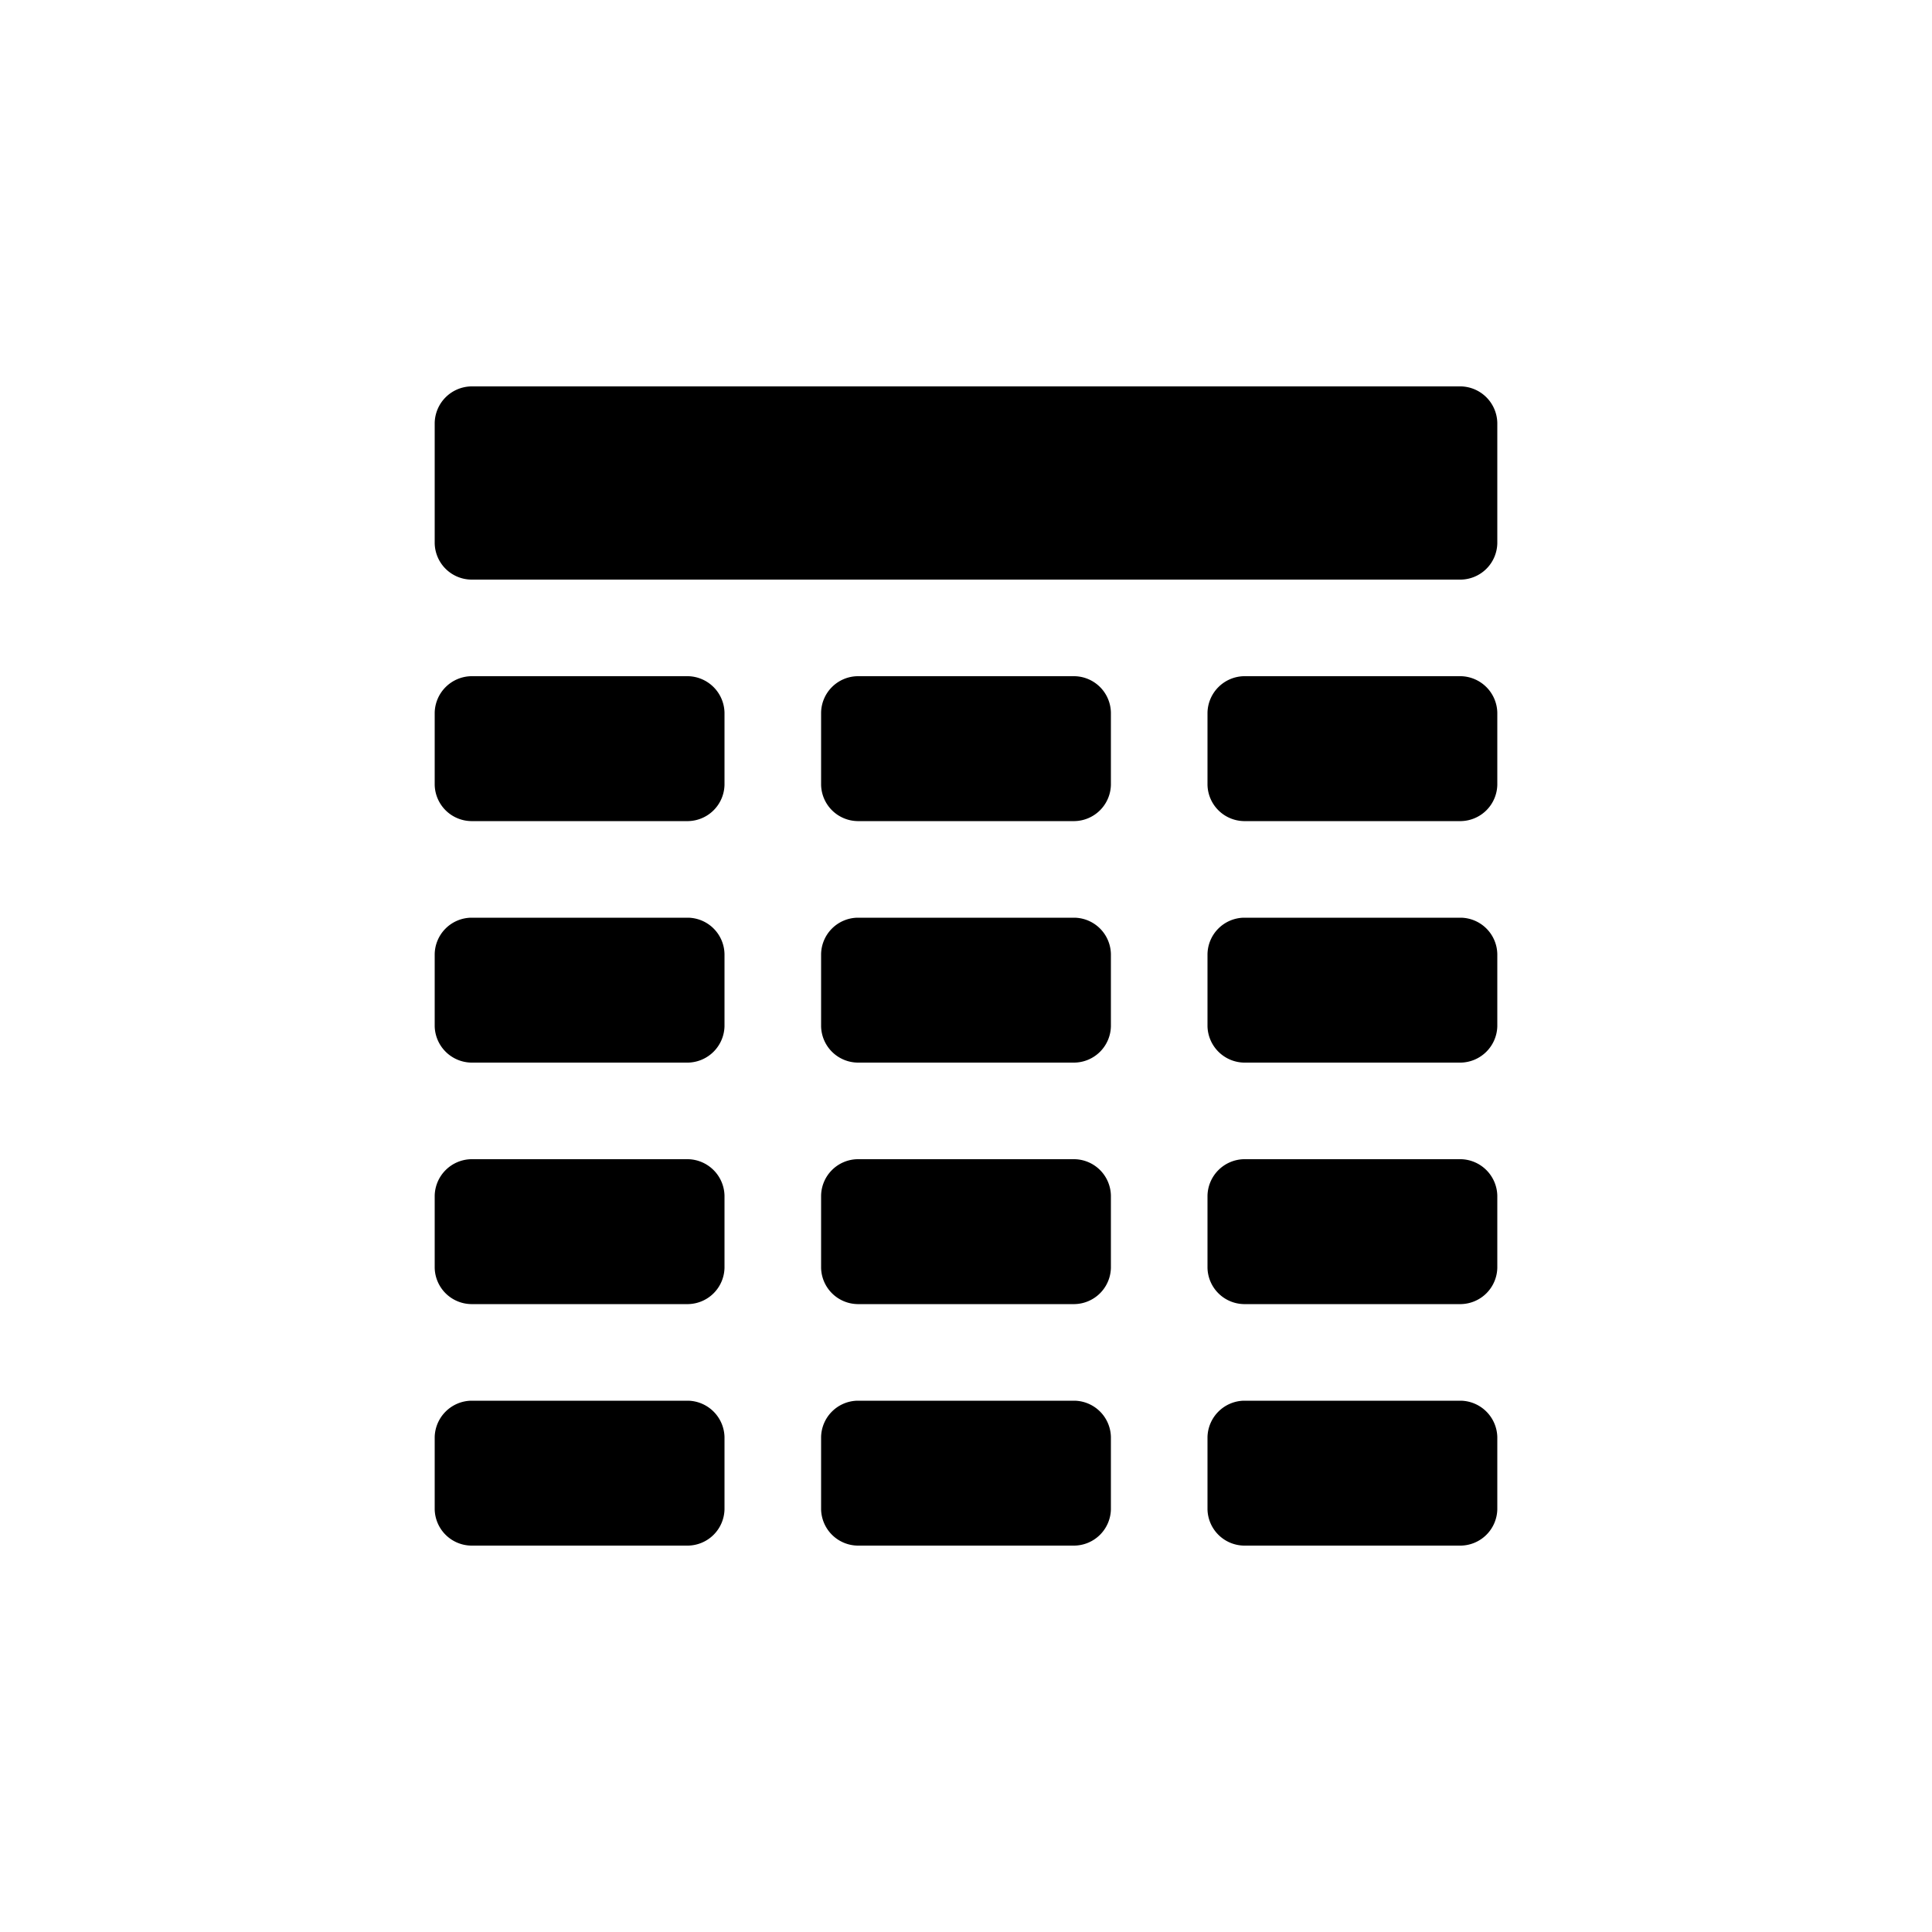 <?xml version="1.0" encoding="utf-8"?><!-- Скачано с сайта svg4.ru / Downloaded from svg4.ru -->
<svg fill="#000000" width="800px" height="800px" viewBox="0 0 100 100" xmlns="http://www.w3.org/2000/svg"><path d="M75.63,20H24.38a1.93,1.93,0,0,0-1.88,1.88v6.25A1.92,1.92,0,0,0,24.38,30H75.63a1.92,1.92,0,0,0,1.87-1.87V21.88A1.93,1.93,0,0,0,75.63,20Zm-40,15H24.38a1.93,1.93,0,0,0-1.88,1.88v3.75a1.92,1.92,0,0,0,1.88,1.87H35.63a1.92,1.92,0,0,0,1.87-1.87V36.88A1.93,1.93,0,0,0,35.63,35Zm20,0H44.38a1.92,1.92,0,0,0-1.88,1.88v3.75a1.92,1.92,0,0,0,1.88,1.87H55.62a1.92,1.92,0,0,0,1.88-1.87V36.88A1.92,1.92,0,0,0,55.62,35Zm20,0H64.37a1.93,1.93,0,0,0-1.87,1.88v3.75a1.92,1.92,0,0,0,1.87,1.87H75.63a1.92,1.92,0,0,0,1.87-1.87V36.88A1.93,1.93,0,0,0,75.63,35Zm-40,12.5H24.38a1.92,1.92,0,0,0-1.88,1.88v3.75A1.93,1.93,0,0,0,24.38,55H35.63a1.93,1.93,0,0,0,1.87-1.87V49.38A1.92,1.92,0,0,0,35.63,47.5Zm20,0H44.38a1.92,1.92,0,0,0-1.88,1.88v3.75A1.92,1.92,0,0,0,44.38,55H55.62a1.92,1.92,0,0,0,1.88-1.87V49.38A1.92,1.92,0,0,0,55.62,47.5Zm20,0H64.37a1.92,1.92,0,0,0-1.87,1.88v3.75A1.93,1.93,0,0,0,64.37,55H75.63a1.93,1.93,0,0,0,1.87-1.87V49.38A1.92,1.92,0,0,0,75.63,47.5ZM35.63,60H24.38a1.93,1.93,0,0,0-1.88,1.88v3.75a1.92,1.92,0,0,0,1.88,1.87H35.63a1.92,1.92,0,0,0,1.87-1.87V61.88A1.93,1.93,0,0,0,35.63,60Zm20,0H44.38a1.92,1.92,0,0,0-1.88,1.88v3.75a1.92,1.92,0,0,0,1.88,1.87H55.62a1.92,1.92,0,0,0,1.88-1.87V61.88A1.92,1.92,0,0,0,55.62,60Zm20,0H64.37a1.93,1.93,0,0,0-1.87,1.88v3.75a1.92,1.92,0,0,0,1.87,1.87H75.63a1.92,1.92,0,0,0,1.87-1.87V61.88A1.93,1.93,0,0,0,75.63,60Zm-40,12.5H24.38a1.93,1.93,0,0,0-1.88,1.87v3.76A1.92,1.92,0,0,0,24.38,80H35.63a1.92,1.92,0,0,0,1.87-1.87V74.37A1.93,1.93,0,0,0,35.63,72.5Zm20,0H44.38a1.92,1.92,0,0,0-1.88,1.87v3.76A1.92,1.92,0,0,0,44.38,80H55.62a1.92,1.92,0,0,0,1.88-1.87V74.37A1.92,1.92,0,0,0,55.62,72.5Zm20,0H64.37a1.93,1.93,0,0,0-1.87,1.87v3.76A1.92,1.92,0,0,0,64.37,80H75.63a1.92,1.92,0,0,0,1.87-1.87V74.37A1.93,1.93,0,0,0,75.63,72.5Z"/></svg>